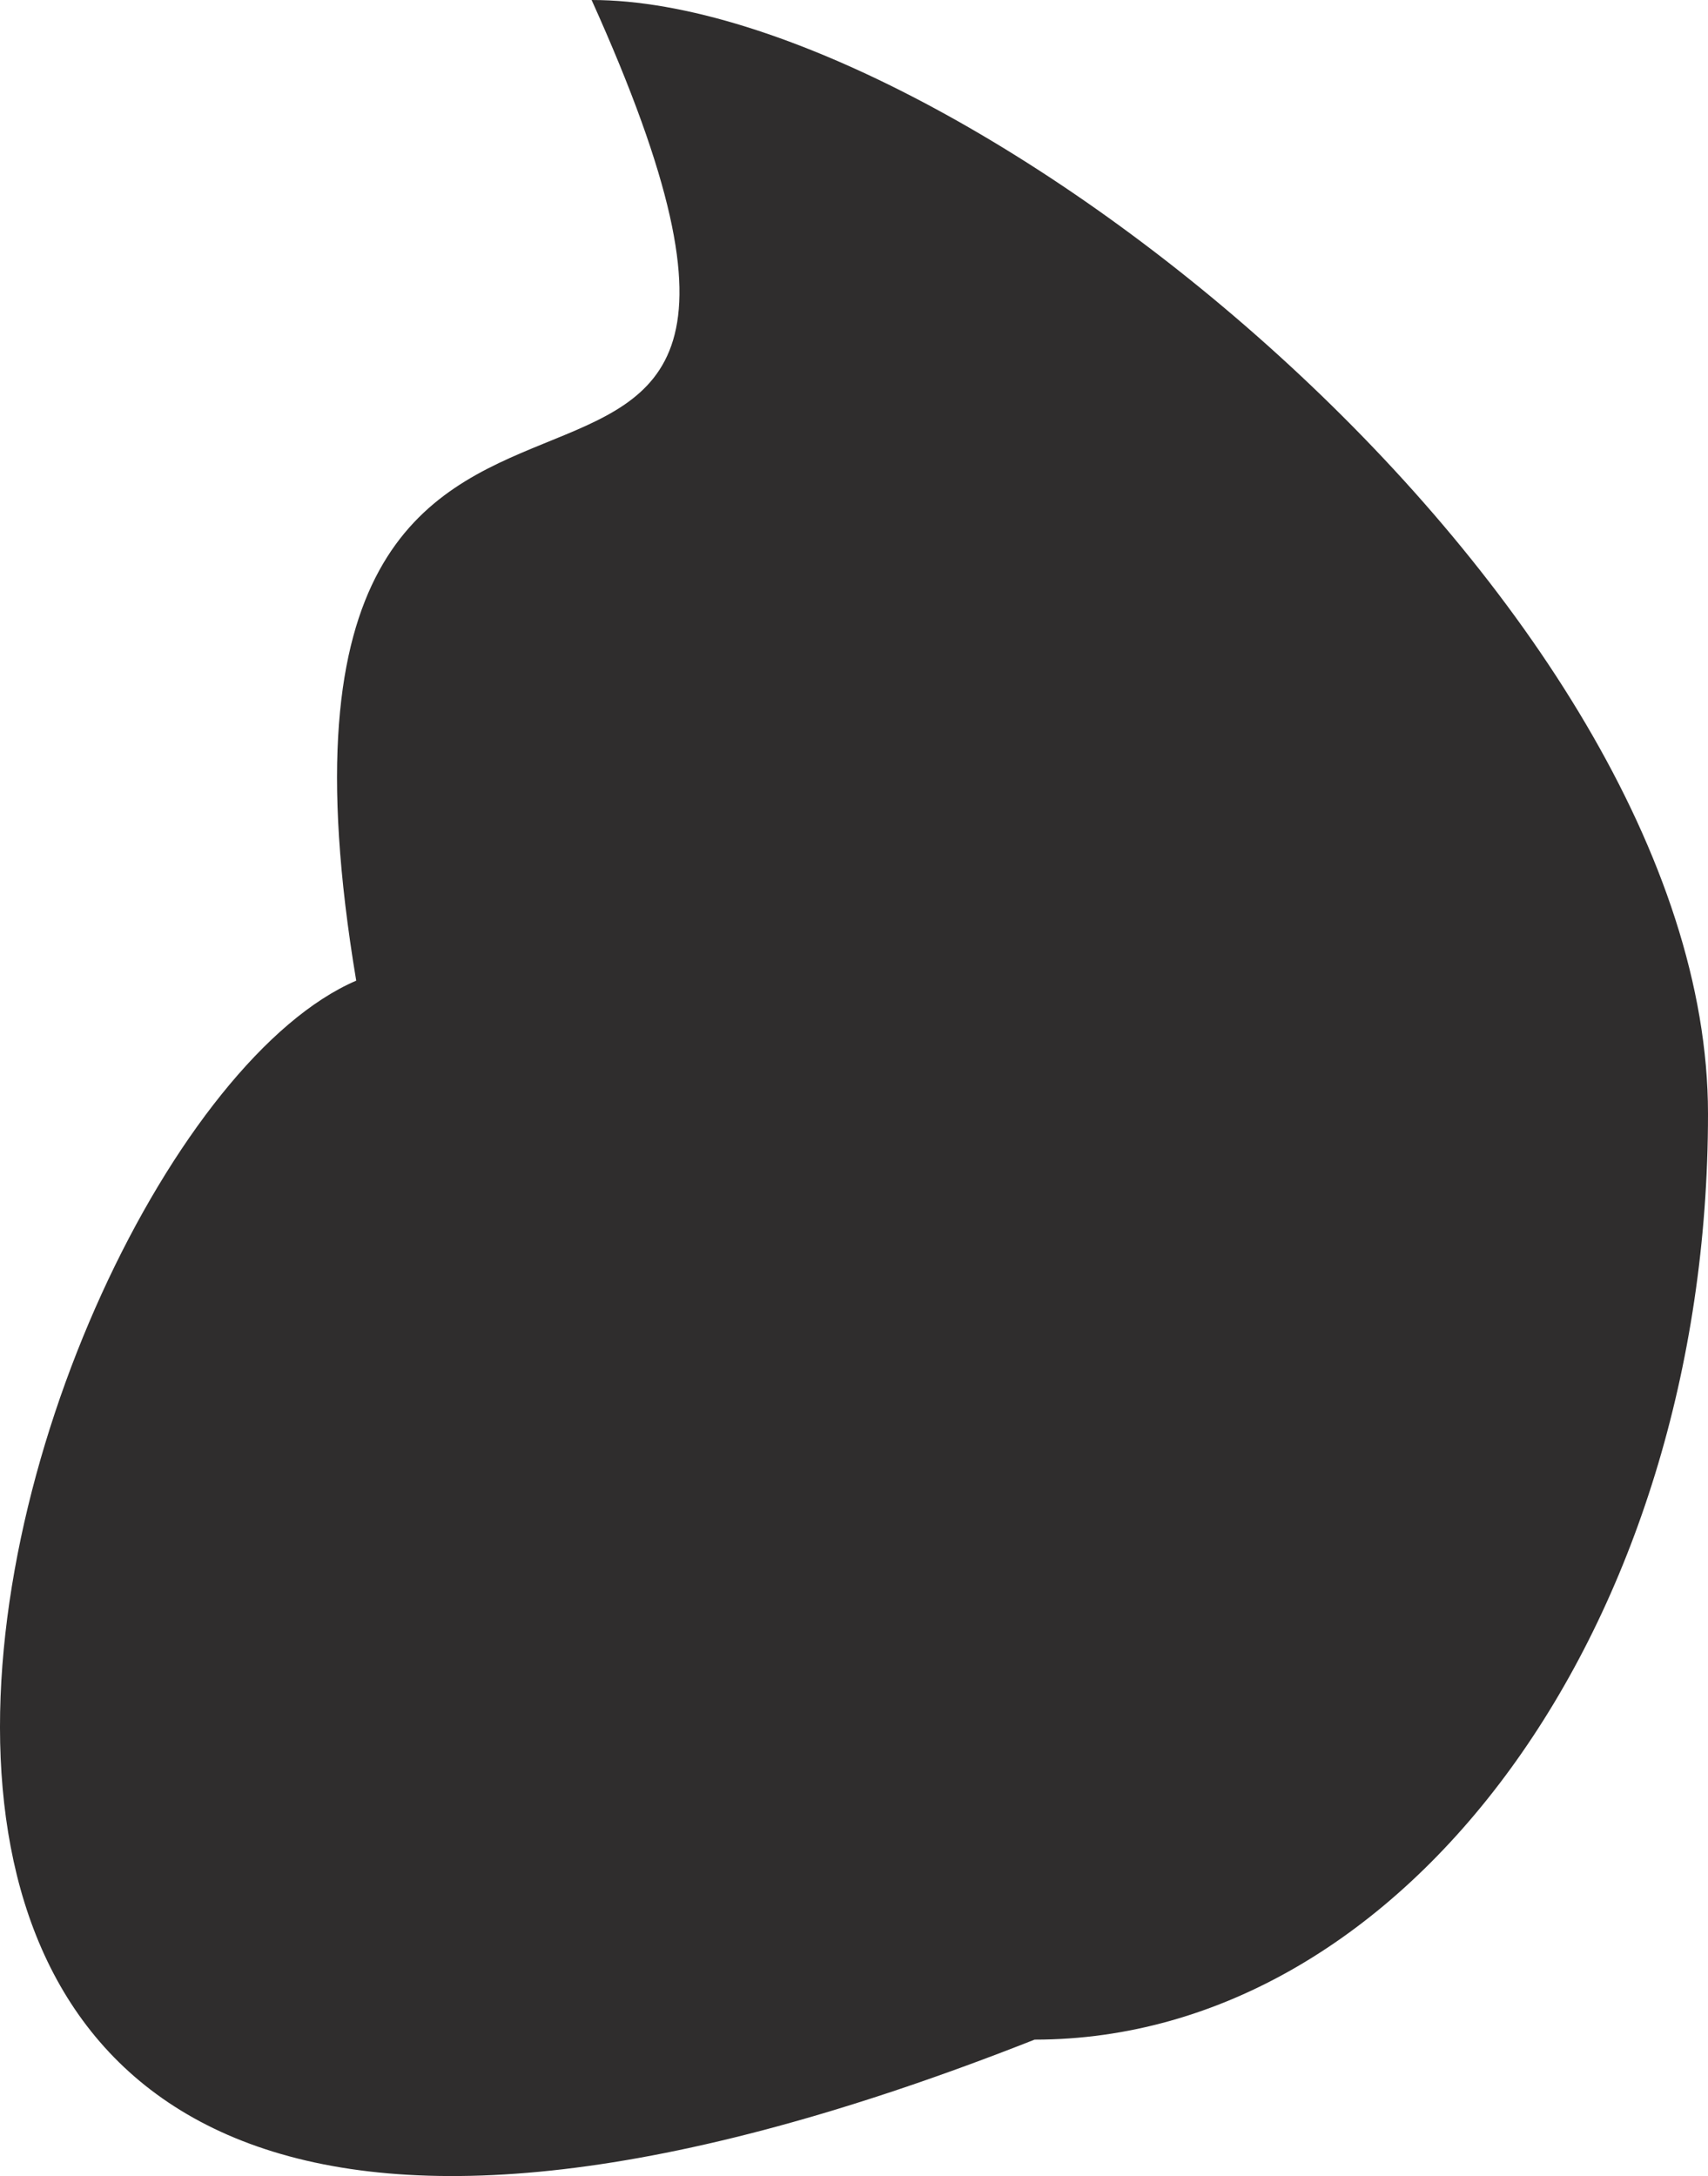 <svg width="905" height="1153" viewBox="0 0 905 1153" fill="none" xmlns="http://www.w3.org/2000/svg">
<path d="M905 590.144C905 861.074 745.248 1080.71 548.184 1080.71C-240.926 1392.22 -0.983 601.119 188.743 519.611C113.429 68.797 487.147 384.902 313.471 0C510.535 0 905 319.214 905 590.144Z" fill="#2F2D2D"/>
</svg>
